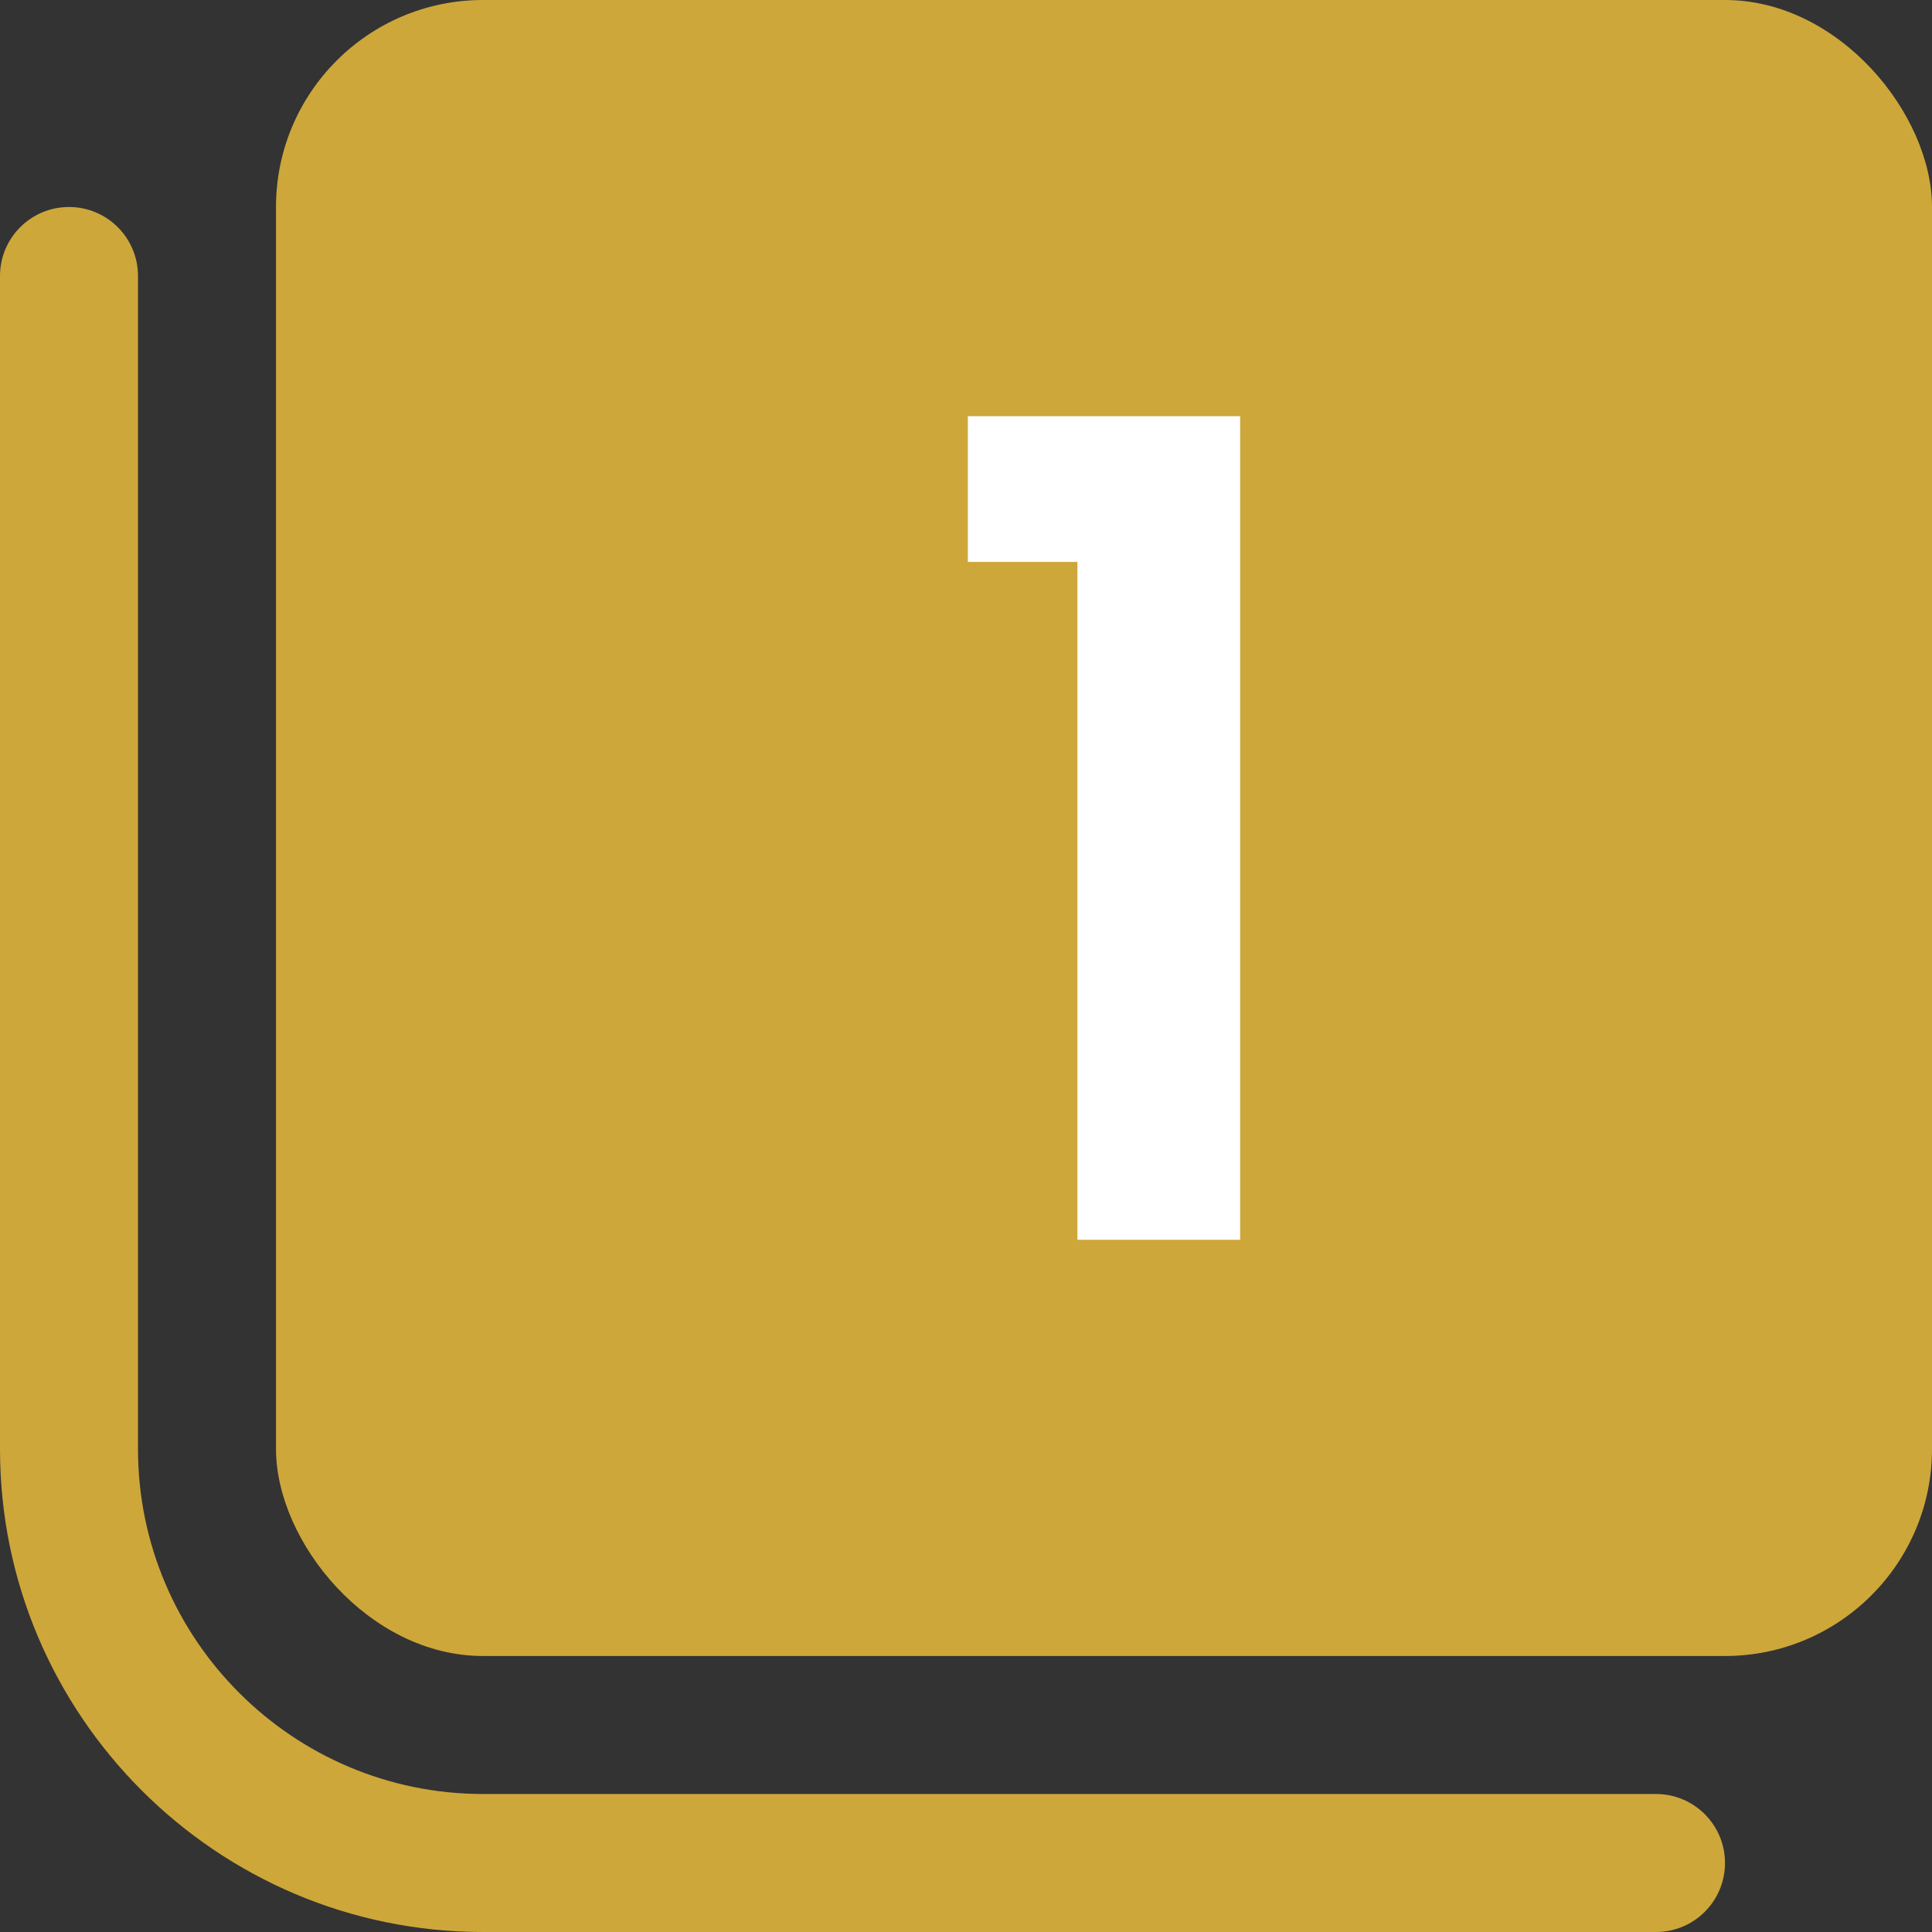 <?xml version="1.0" encoding="UTF-8"?>
<svg xmlns="http://www.w3.org/2000/svg" id="Layer_1" data-name="Layer 1" viewBox="0 0 448 448">
  <rect x="0" y="0" width="448" height="448" fill="#333333" stroke="none"/>
  <defs>
    <style>
      .cls-1 {
        fill: #fff;
      }

      .cls-2 {
        fill: #cea73a;
      }
    </style>
  </defs>
  <path class="cls-2" d="M400,432c0,8.84-7.16,16-16,16H112C50.24,448,0,397.75,0,336V64c0-8.84,7.16-16,16-16s16,7.16,16,16V336c0,44.11,35.89,80,80,80H384c8.84,0,16,7.16,16,16Z"></path>
  <rect class="cls-2" x="64" width="384" height="384" rx="48" ry="48"></rect>
  <path class="cls-1" d="M249.84,130.3h-25.41v-33.79h63.14v190.98h-37.73V130.3Z"></path>
</svg>
